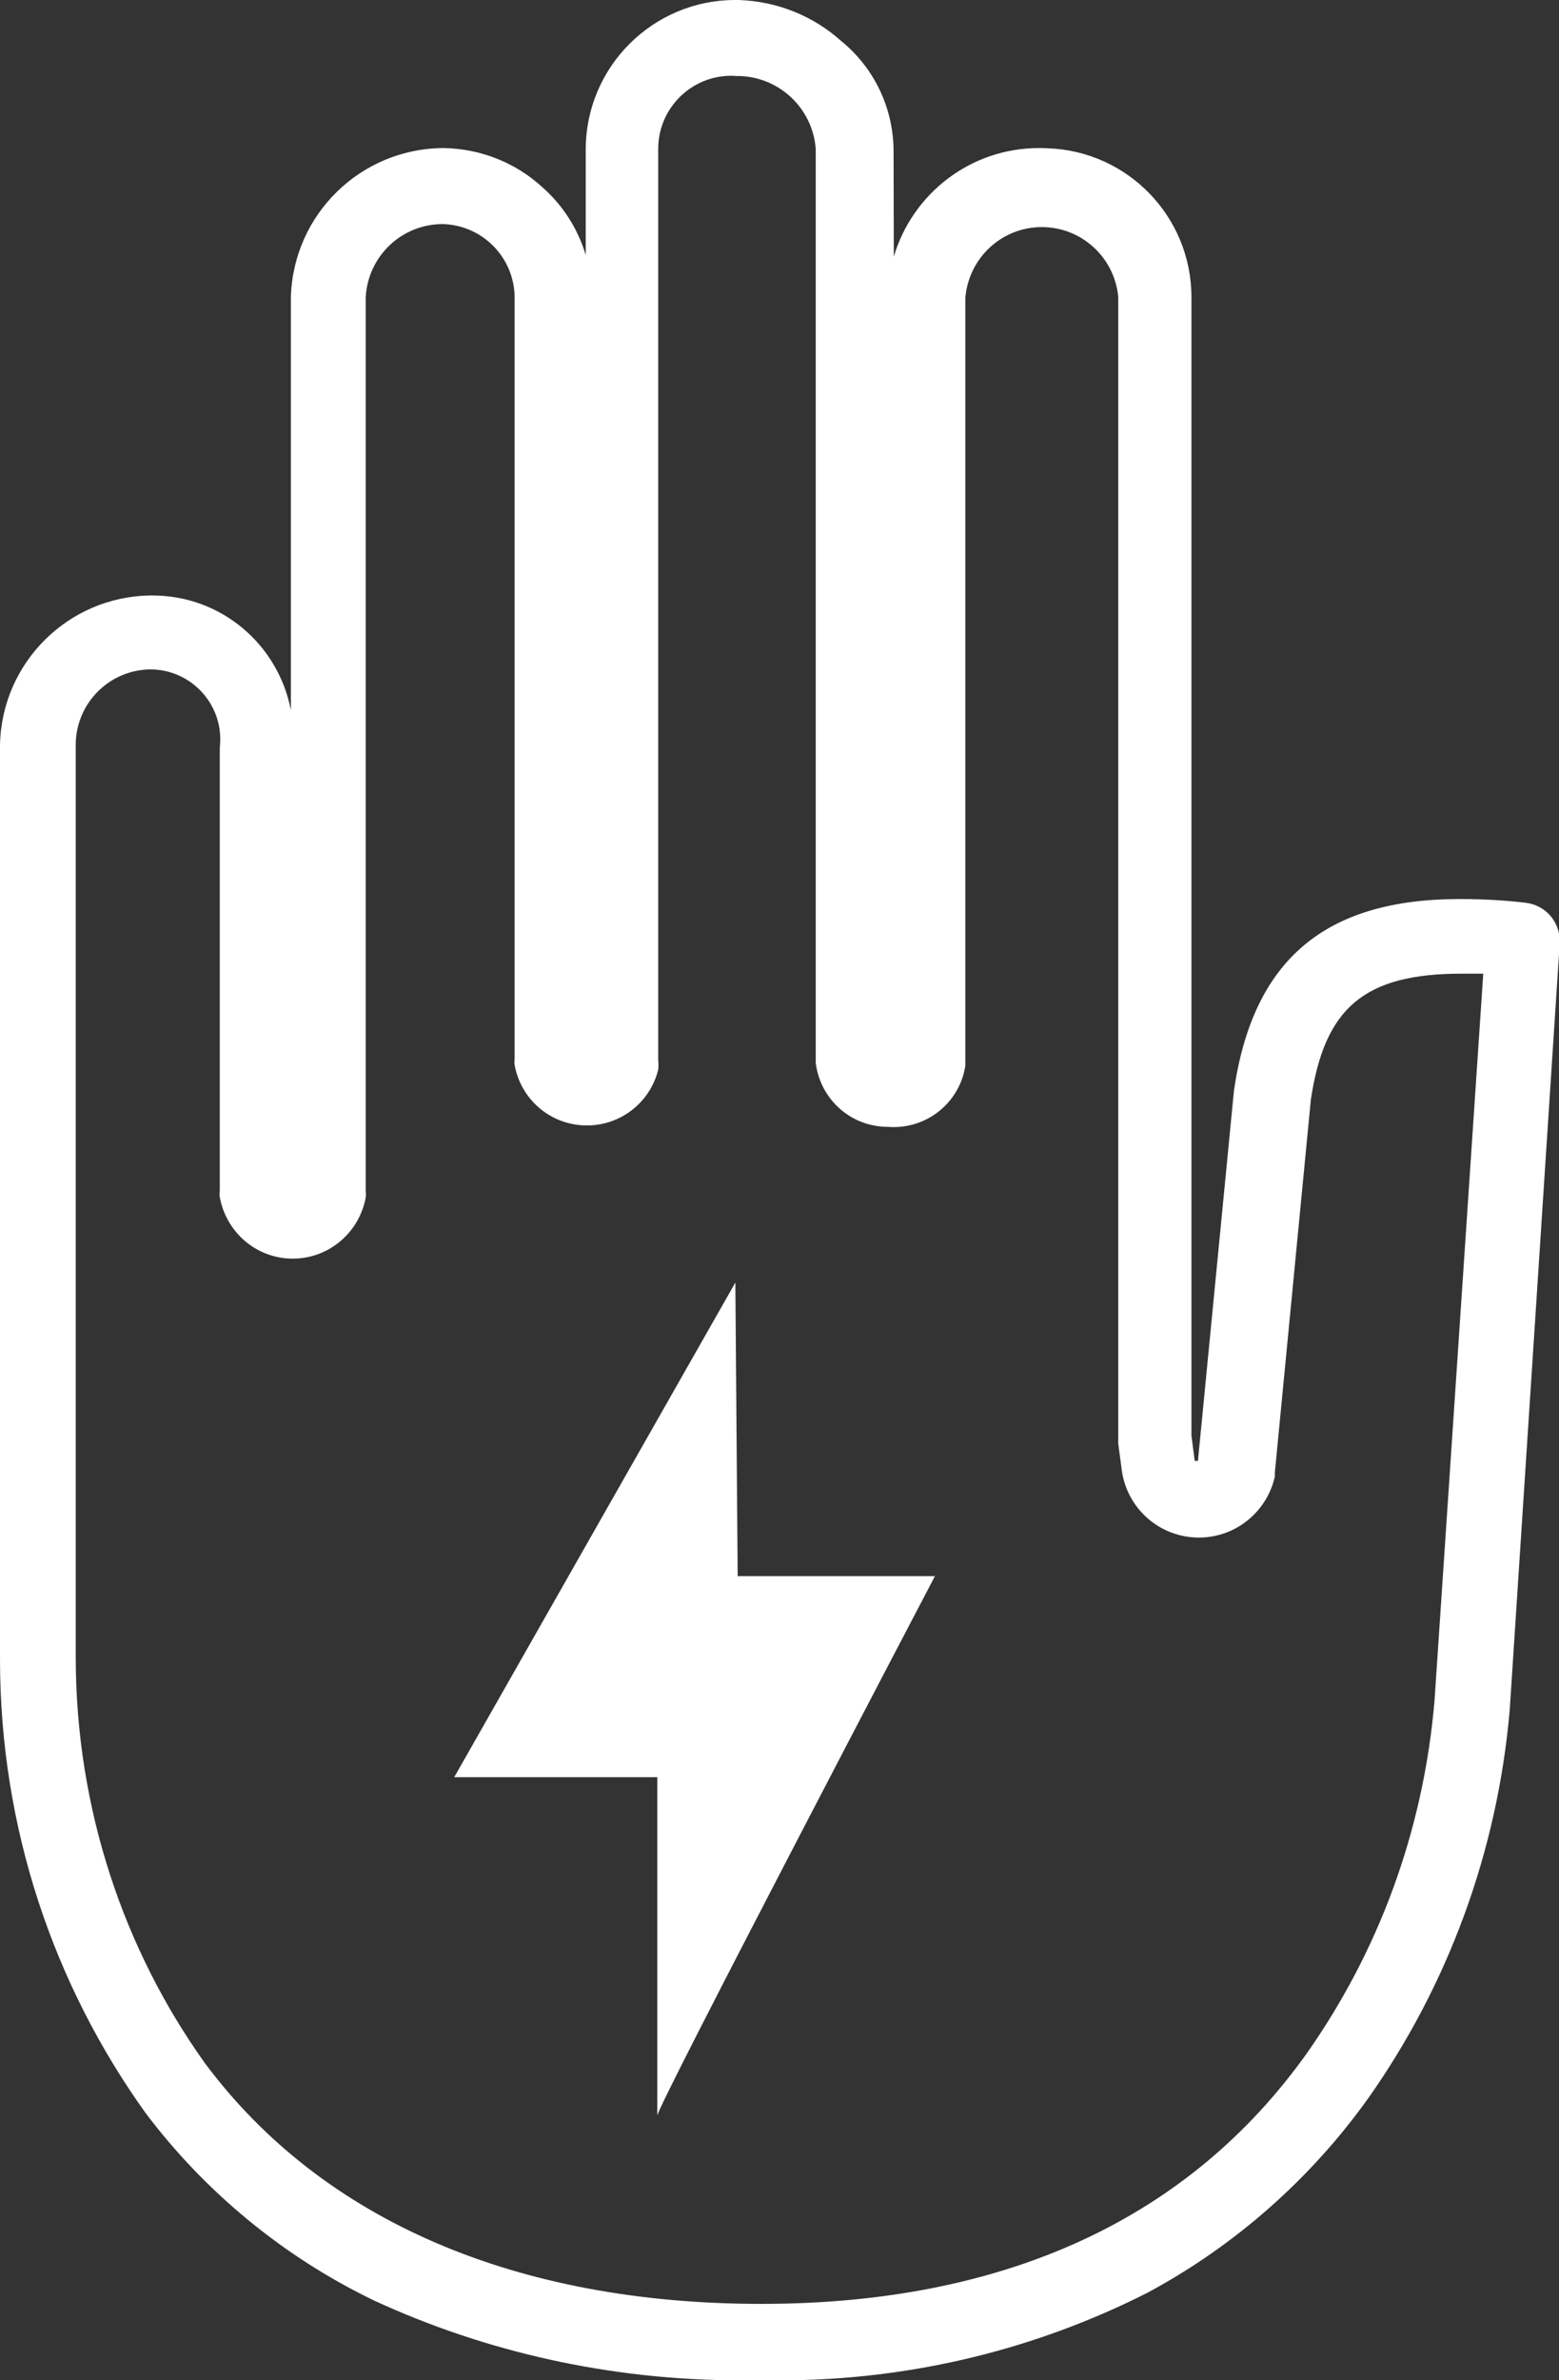 <?xml version="1.0" encoding="utf-8"?>
<!-- Generator: Adobe Illustrator 25.1.0, SVG Export Plug-In . SVG Version: 6.00 Build 0)  -->
<svg version="1.1" id="Layer_1" xmlns="http://www.w3.org/2000/svg" xmlns:xlink="http://www.w3.org/1999/xlink" x="0px" y="0px"
	 viewBox="0 0 671 1024" style="enable-background:new 0 0 671 1024;" xml:space="preserve">
<rect x="0" y="0" width="671" height="1024" fill="#333333" stroke="none"/>
<style type="text/css">
	.st0{fill:#FFFFFF;}
</style>
<path class="st0" d="M656.7,388.4c-8.3-1-17.9-1.6-27.7-1.6c-0.3,0-0.5,0-0.8,0c-58,0-88.9,26.2-97.1,82.4l0,0l-15.5,159.3h-1.4
	l-1.4-10.9V127.7c-0.1-34.6-27.5-62.7-61.8-63.9c-1.2-0.1-2.5-0.1-3.8-0.1c-29.6,0-54.5,19.7-62.5,46.7l-0.1-45.1c0,0,0,0,0-0.1
	c0-19.2-8.8-36.4-22.6-47.6C350.3,7.1,334.9,0.6,318,0c-0.5,0-1,0-1.5,0c-35.5,0-64.3,28.7-64.4,64.2v45.5
	c-3.5-11.6-10-21.5-18.6-29.1C222.3,70.3,207.4,64,191,63.7c-35.8,0.1-64.8,28.6-65.8,64.1l0,177.8c-5.4-28.3-30-49.4-59.5-49.4
	c-0.4,0-0.7,0-1.1,0C29.3,256.7,0.8,285.1,0,320.3s0,392.1,0,392.8c0,0.2,0,0.4,0,0.6C0,786.6,23.2,854,62.6,909
	C88.2,943,122,971,161.1,989.8c47.5,21.9,101.2,34.3,157.8,34.3c3.1,0,6.1,0,9.2-0.1c1.9,0.1,4.7,0.1,7.5,0.1
	c56.9,0,110.6-13.6,158.1-37.6c37.7-20.2,70.6-49.2,95.5-84.2c33.6-47.8,55.3-105,60.6-166.8l21.5-329.6c0-0.3,0-0.7,0-1
	C671.3,396.3,665,389.4,656.7,388.4L656.7,388.4z M617.4,732L617.4,732c-4.9,56.7-24.5,108-54.8,151.2c-50.8,71.4-130,108-234.9,108
	S138.8,955.7,88.1,887.5c-34.7-48.6-55.5-109.2-55.5-174.6c0-0.2,0-0.4,0-0.6c0-0.2,0-392.7,0-392.7c0.5-17.4,14.6-31.4,32.1-31.6
	c16.6,0,30.1,13.5,30.1,30c0,1.3-0.1,2.5-0.2,3.8l0,190.3c0,0.4-0.1,1-0.1,1.5s0,1,0.1,1.5l0-0.1c2.7,15.1,15.7,26.5,31.4,26.5
	s28.7-11.4,31.4-26.3c0.1-0.6,0.1-1,0.1-1.4c0-0.4,0-0.9-0.1-1.3l0-384.5c0.9-17.7,15.4-31.6,33.2-31.6c0,0,0,0,0,0
	c17.1,0.5,30.8,14.4,30.9,31.6v327.2c0,0.4-0.1,1-0.1,1.5s0,1,0.1,1.5c2.7,14.9,15.6,26,31.1,26c14.9,0,27.3-10.2,30.7-24l0-0.2
	c0.1-0.6,0.1-1.3,0.1-1.9s0-1.4-0.1-2l0-391.8c0-0.1,0-0.2,0-0.3c0-17.3,14.1-31.4,31.4-31.4c0.6,0,1.3,0,1.9,0.1c0.1,0,0.4,0,0.7,0
	c17.9,0,32.6,13.9,33.8,31.5l0,391c0,0.3,0,0.7,0,1s0,0.7,0,1.1c1.9,15.5,15,27.5,31,27.5c0.1,0,0.1,0,0.2,0h0
	c0.7,0.1,1.5,0.1,2.4,0.1c15.6,0,28.6-11.5,30.8-26.5l0-0.2c0-0.3,0-0.7,0-1.1s0-0.8,0-1.2l0-327.9c1.5-17,15.6-30.3,32.9-30.3
	s31.4,13.3,32.9,30.1l0,491.2c0,0.3,0,0.7,0,1s0,0.7,0,1.1l1.6,12c2.5,16.2,16.4,28.4,33.1,28.4c16,0,29.3-11.2,32.7-26.2l0-1.8
	l15.5-160.4c5.9-39.4,22.8-54.2,64.9-54.2h9.3L617.4,732z M316.5,551.8L195.5,764.6h87.4v145.6c0-4.1,119.5-232.1,119.5-232.1h-84.9
	L316.5,551.8z"/>
</svg>
